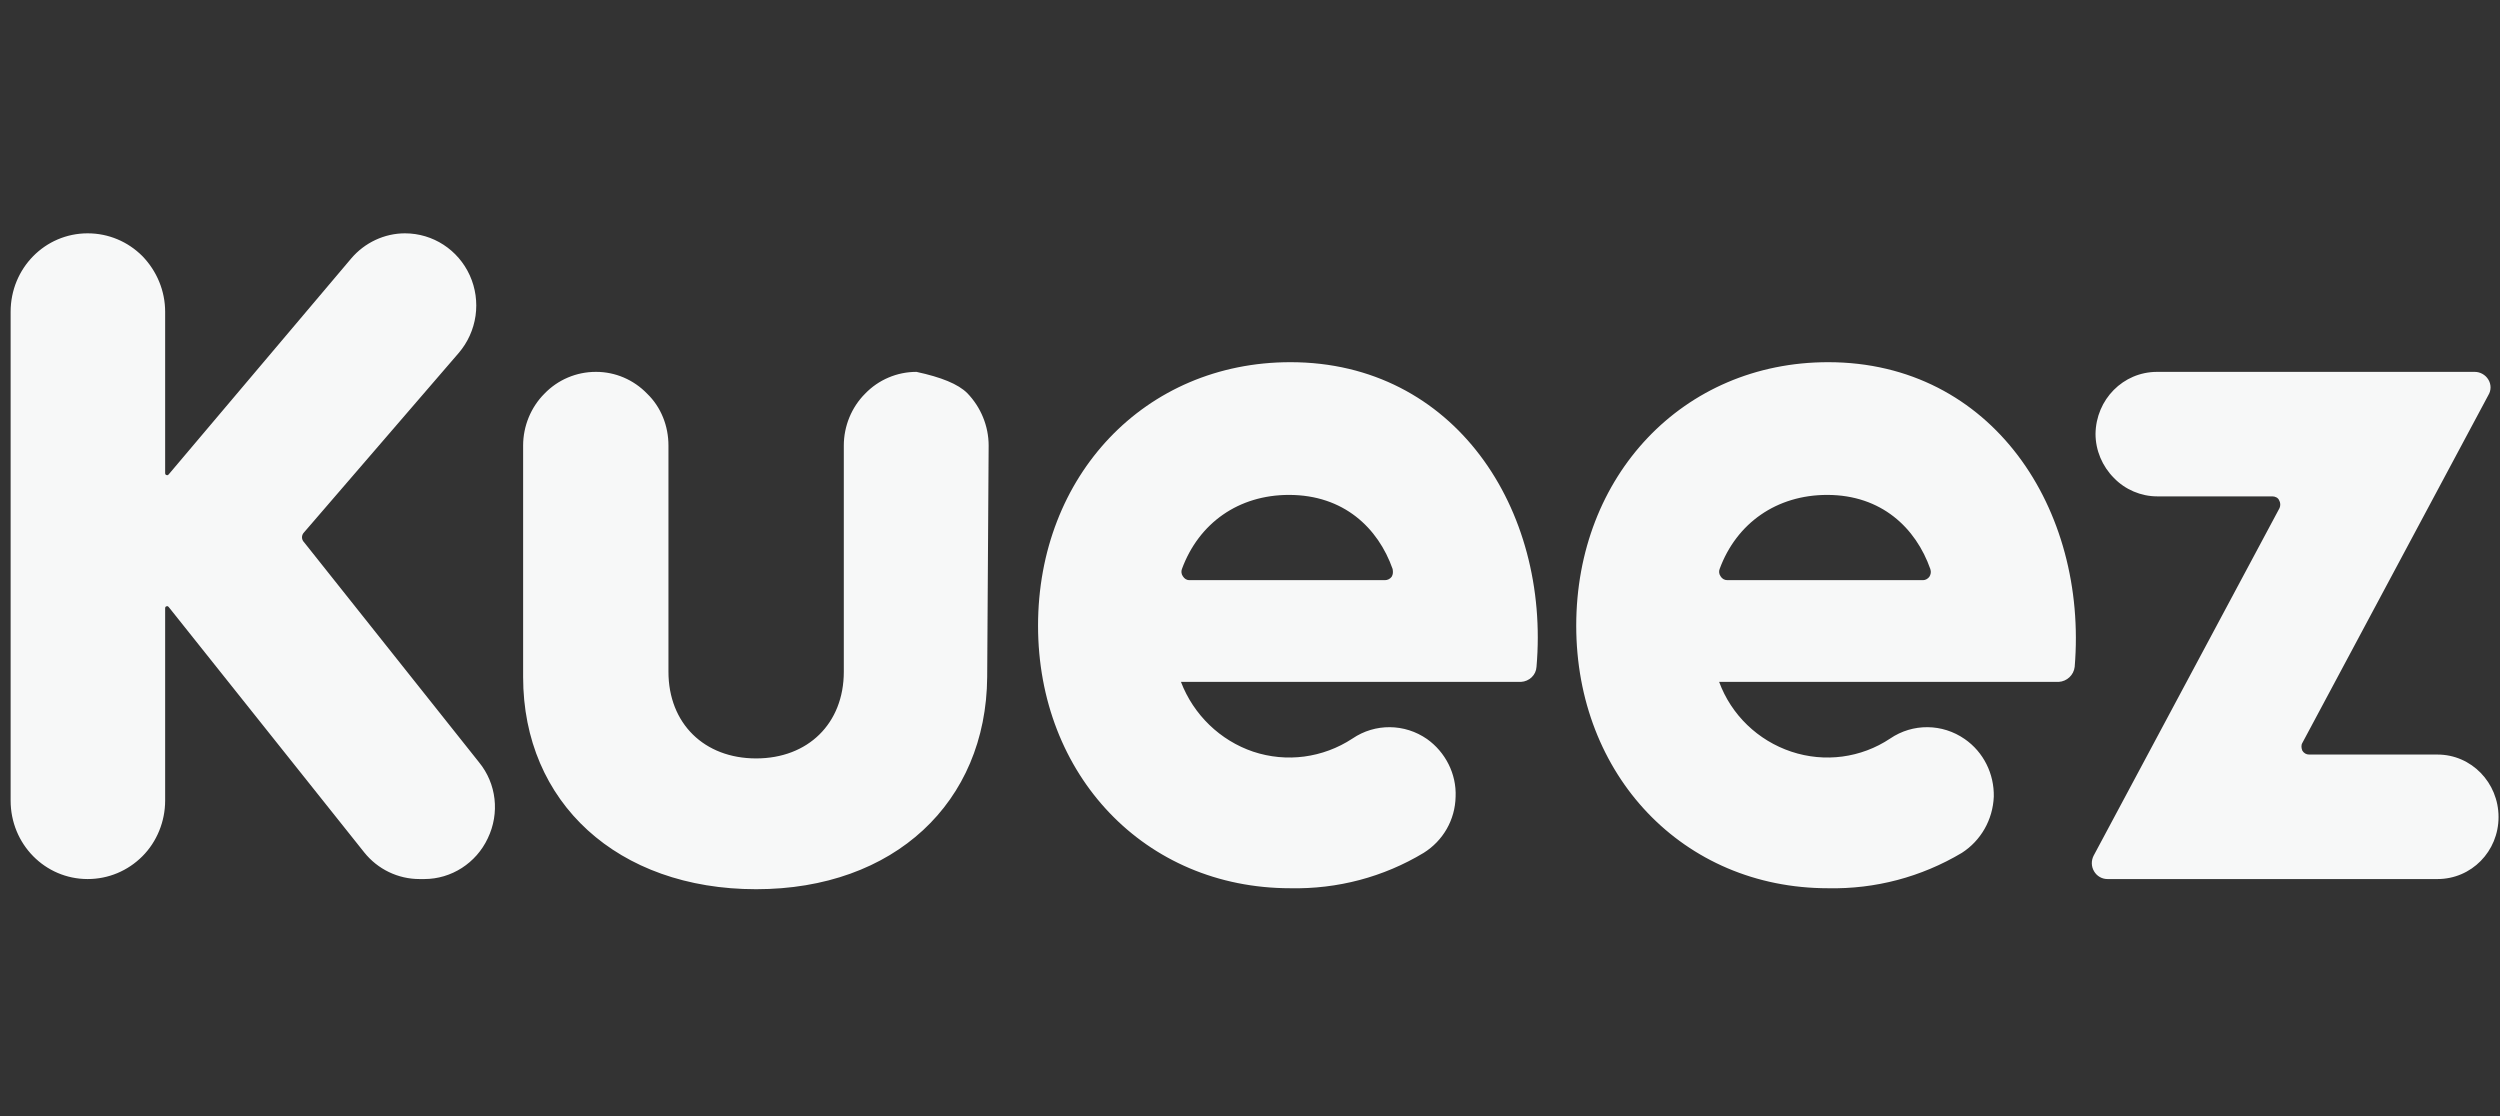 <svg width="168" height="75" viewBox="0 -15 168 75" fill="none"
    xmlns="http://www.w3.org/2000/svg">
    <rect x="0" y="-15" width="168" height="75" fill="#333333" stroke="none"/>
    <g clip-path="url(#clip0_1_1383)">
        <path d="M28.514 44.072H28.188C26.756 44.072 25.388 43.421 24.477 42.282L11.326 25.778C11.293 25.745 11.228 25.712 11.196 25.745C11.131 25.745 11.098 25.81 11.098 25.875V38.798C11.098 40.198 10.545 41.565 9.568 42.542C8.591 43.519 7.289 44.072 5.89 44.072C3.025 44.072 0.714 41.728 0.714 38.798V5.953C0.714 3.024 3.025 0.68 5.89 0.68C7.289 0.68 8.591 1.233 9.568 2.21C10.545 3.219 11.098 4.554 11.098 5.953V16.793C11.098 16.858 11.131 16.923 11.196 16.923C11.228 16.956 11.293 16.923 11.326 16.891L23.598 2.373C24.509 1.298 25.844 0.68 27.211 0.68C29.099 0.68 30.792 1.787 31.573 3.512C31.956 4.362 32.088 5.303 31.956 6.225C31.823 7.147 31.431 8.013 30.825 8.72L20.441 20.765C20.245 20.96 20.245 21.253 20.441 21.448L32.192 36.227C33.364 37.659 33.592 39.645 32.778 41.337C31.997 42.998 30.336 44.072 28.514 44.072ZM65.004 11.422C65.916 12.366 66.437 13.636 66.437 14.938L66.339 30.498C66.274 38.929 60.089 44.755 50.812 44.755C41.502 44.755 35.154 38.929 35.154 30.498V14.938C35.154 13.636 35.675 12.366 36.586 11.455C37.033 10.99 37.569 10.621 38.162 10.37C38.755 10.118 39.393 9.989 40.037 9.99H40.069C41.339 9.99 42.576 10.511 43.487 11.455C44.431 12.366 44.92 13.636 44.92 14.938V30.14C44.92 33.623 47.329 35.966 50.812 35.966C54.295 35.966 56.704 33.623 56.704 30.14V14.938C56.704 13.636 57.224 12.366 58.136 11.455C58.583 10.99 59.118 10.621 59.712 10.37C60.304 10.118 60.942 9.989 61.587 9.99C63.247 10.348 64.386 10.804 65.004 11.422ZM102.212 30.823H79.36C80.206 33.037 81.997 34.762 84.21 35.511C86.456 36.259 88.898 35.934 90.883 34.632C92.413 33.59 94.399 33.623 95.897 34.664C97.133 35.543 97.882 37.008 97.817 38.538C97.785 40.101 96.971 41.5 95.669 42.314C92.967 43.942 89.874 44.755 86.717 44.69C76.919 44.69 69.757 37.073 69.757 27.047C69.757 16.988 76.919 9.339 86.717 9.339C97.752 9.339 104.165 19.235 103.253 29.814C103.221 30.367 102.765 30.791 102.212 30.823ZM79.913 23.987H93.064C93.153 23.987 93.24 23.967 93.319 23.927C93.398 23.887 93.467 23.83 93.52 23.759C93.618 23.597 93.618 23.434 93.585 23.238C92.609 20.472 90.297 18.258 86.619 18.258C83.234 18.258 80.564 20.146 79.425 23.238C79.36 23.401 79.393 23.597 79.49 23.727C79.588 23.89 79.751 23.987 79.913 23.987ZM138.345 30.823H115.526C116.339 33.037 118.13 34.762 120.376 35.511C122.622 36.259 125.063 35.934 127.016 34.632C128.546 33.59 130.532 33.623 132.029 34.664C133.299 35.543 134.015 37.008 133.983 38.538C133.918 40.101 133.104 41.5 131.834 42.314C129.1 43.942 126.007 44.755 122.85 44.69C113.084 44.69 105.923 37.073 105.923 27.047C105.923 16.988 113.084 9.339 122.85 9.339C133.885 9.339 140.298 19.235 139.419 29.814C139.354 30.367 138.898 30.791 138.345 30.823ZM116.079 23.987H129.23C129.393 23.987 129.556 23.89 129.653 23.759C129.751 23.597 129.783 23.434 129.718 23.238C128.742 20.472 126.431 18.258 122.785 18.258C119.399 18.258 116.697 20.146 115.558 23.238C115.493 23.401 115.526 23.597 115.623 23.727C115.721 23.89 115.884 23.987 116.079 23.987ZM155.174 35.706H163.8C166.079 35.706 167.902 37.594 167.902 39.905C167.902 42.216 166.079 44.072 163.8 44.072H141.632C141.448 44.074 141.266 44.027 141.106 43.935C140.946 43.844 140.813 43.711 140.721 43.551C140.526 43.226 140.526 42.835 140.688 42.509L153.188 19.137C153.254 18.974 153.254 18.779 153.156 18.616C153.091 18.453 152.895 18.356 152.7 18.356H144.953C143.878 18.356 142.804 17.9 142.056 17.119C141.274 16.337 140.819 15.263 140.819 14.156C140.851 11.845 142.674 9.99 144.953 9.99H166.307C166.665 9.99 167.023 10.185 167.218 10.511C167.314 10.667 167.365 10.848 167.365 11.031C167.365 11.215 167.314 11.395 167.218 11.552L154.718 34.925C154.621 35.087 154.653 35.283 154.718 35.446C154.816 35.608 154.979 35.706 155.174 35.706Z" fill="#F7F8F8"/>
    </g>
    <defs>
        <clipPath id="clip0_1_1383">
            <rect width="167.318" height="44.271" fill="white" transform="translate(0.682 0.647)"/>
        </clipPath>
    </defs>
</svg>

